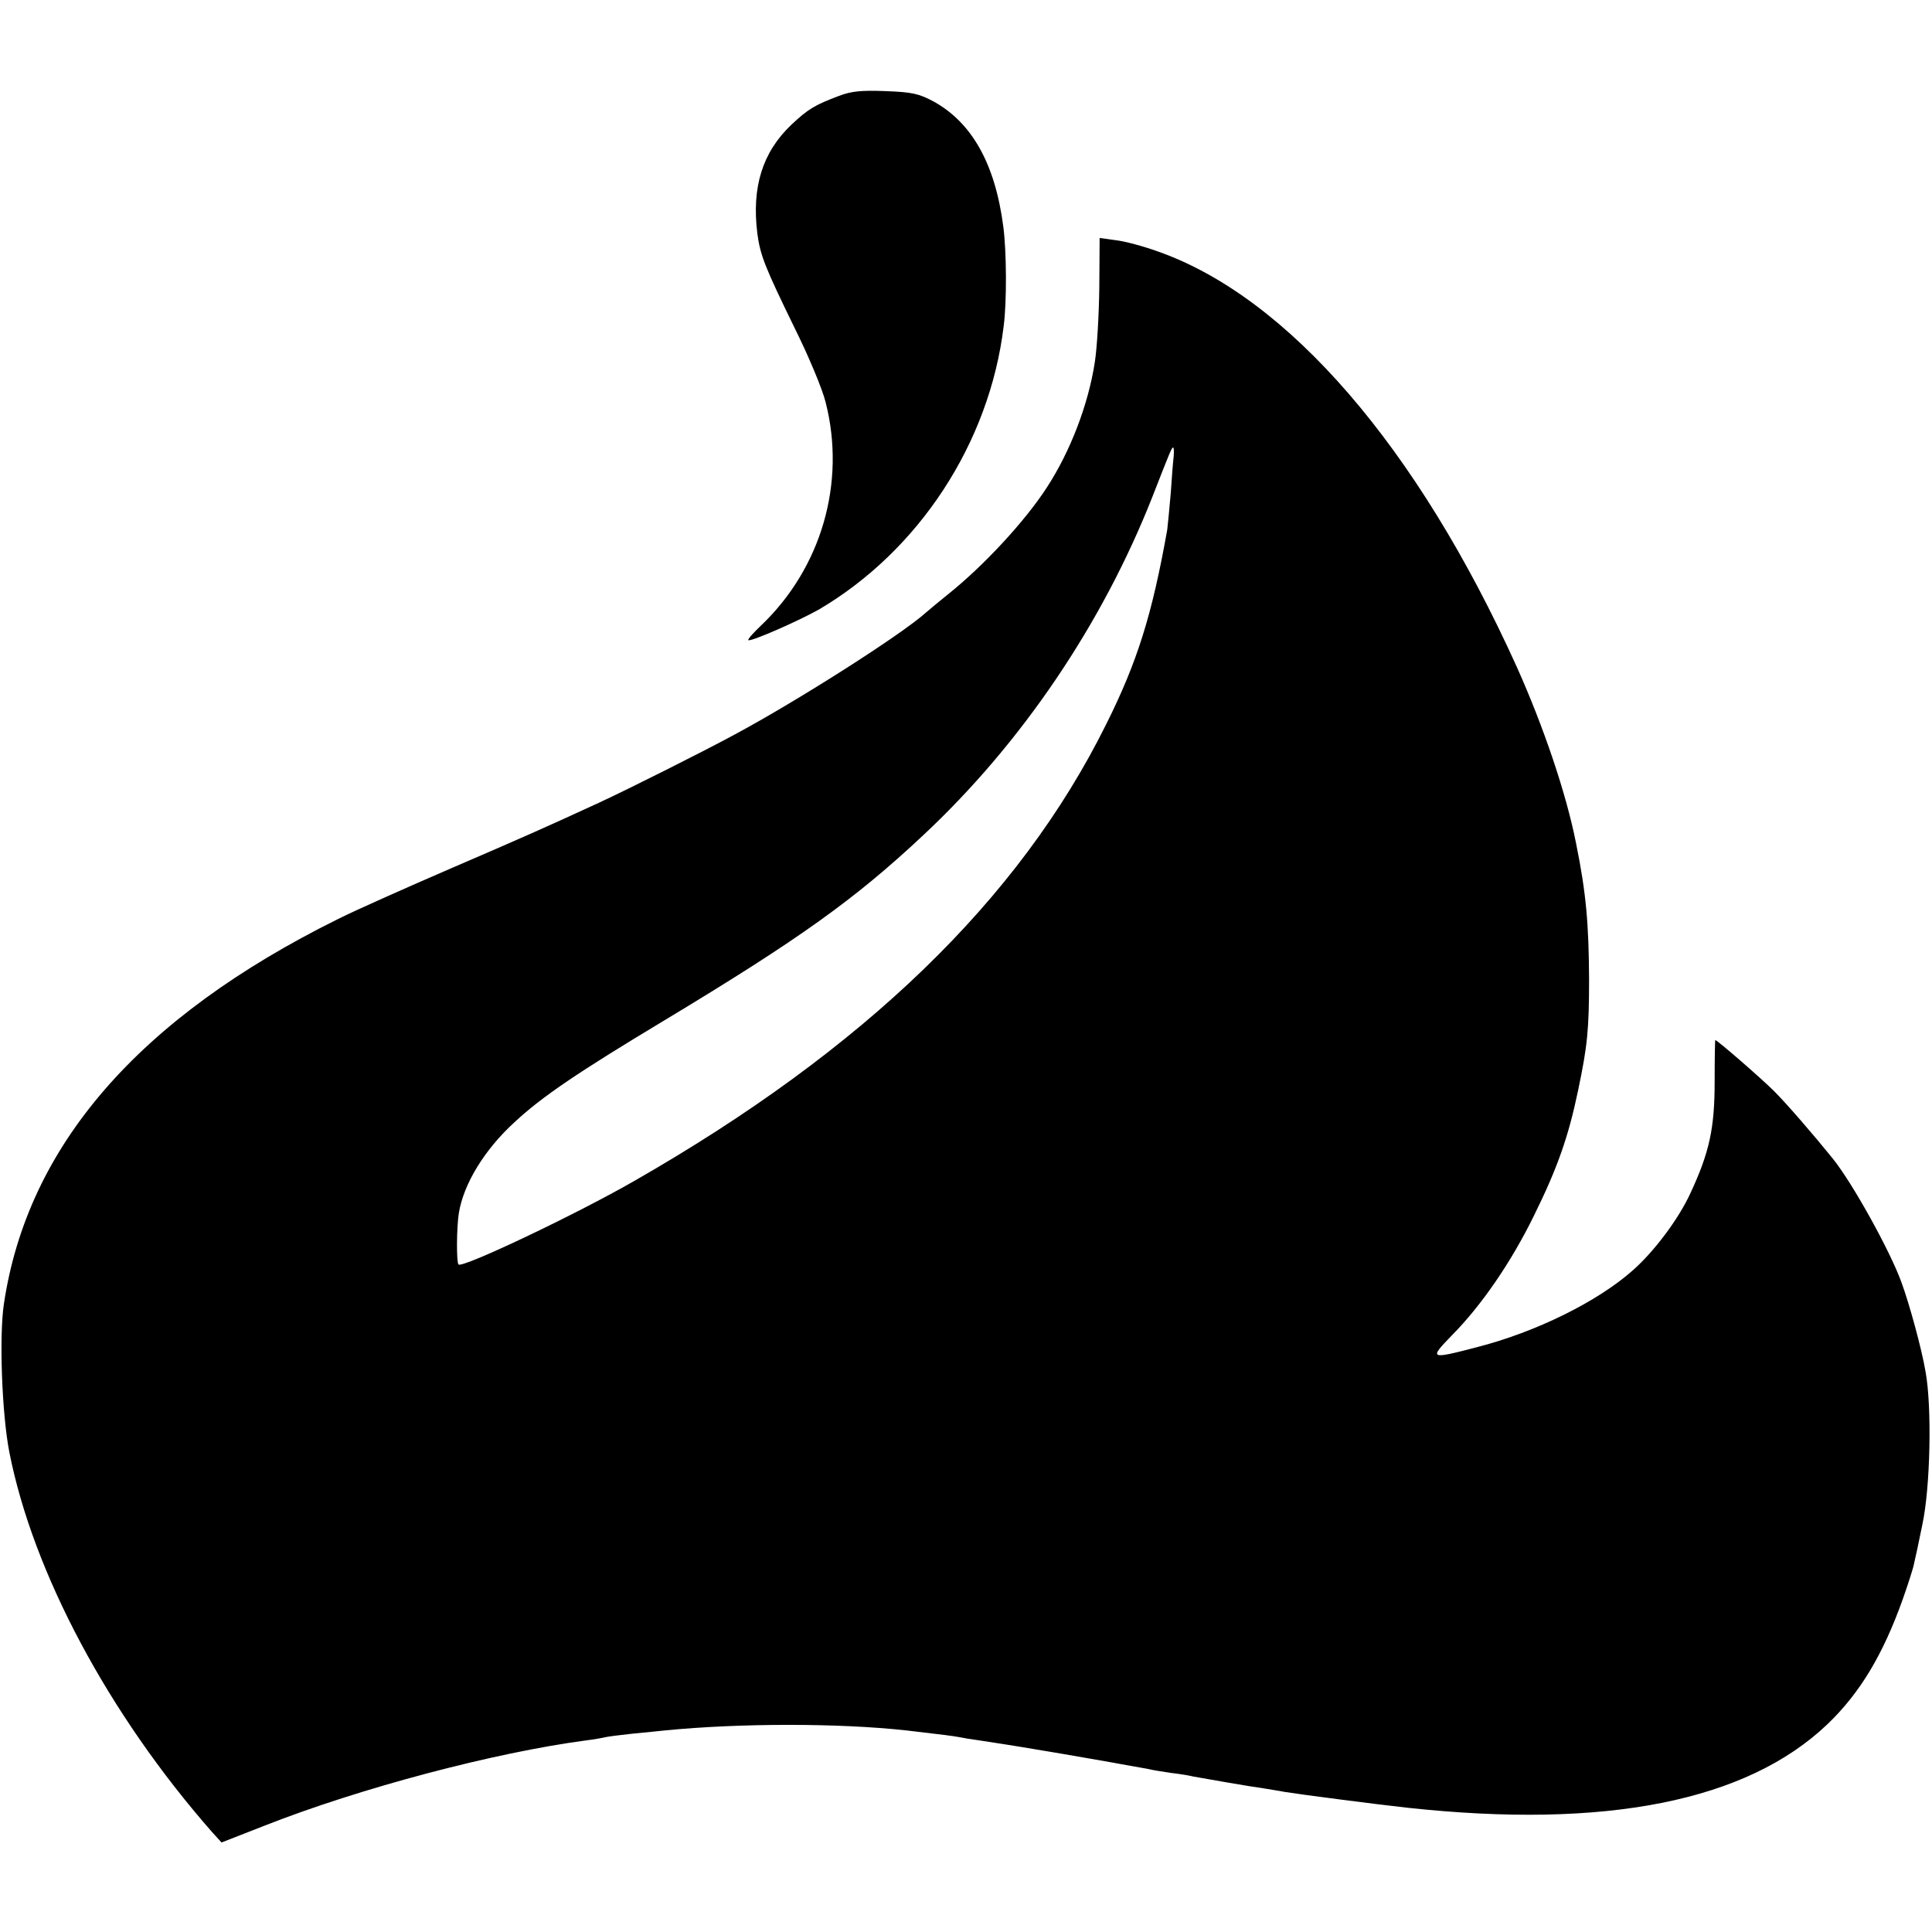 <?xml version="1.0" standalone="no"?>
<!DOCTYPE svg PUBLIC "-//W3C//DTD SVG 20010904//EN"
 "http://www.w3.org/TR/2001/REC-SVG-20010904/DTD/svg10.dtd">
<svg version="1.0" xmlns="http://www.w3.org/2000/svg"
 width="600pt" height="600pt" viewBox="0 0 600 600"
 preserveAspectRatio="xMidYMid meet">
<g transform="translate(0,600) scale(0.1,-0.1)"
fill="#000000" stroke="none">
<path d="M2605 5702 c-74 -28 -95 -40 -148 -90 -89 -85 -123 -193 -105 -337 9
-68 23 -103 114 -290 44 -88 88 -193 98 -234 64 -250 -13 -516 -202 -695 -23
-22 -40 -41 -38 -44 7 -6 157 60 219 95 311 183 530 517 574 880 10 76 9 232
-1 308 -25 195 -97 324 -217 390 -45 24 -66 29 -148 32 -76 3 -107 0 -146 -15z"/>
<path d="M3414 5108 c-1 -84 -7 -189 -14 -233 -20 -131 -76 -277 -149 -389
-68 -105 -196 -243 -306 -331 -27 -22 -59 -48 -69 -57 -75 -68 -400 -275 -596
-380 -92 -50 -331 -170 -420 -211 -167 -77 -237 -108 -460 -204 -134 -58 -292
-128 -350 -157 -620 -307 -965 -705 -1038 -1196 -15 -101 -6 -342 17 -460 74
-375 308 -813 629 -1179 l30 -33 133 52 c297 117 713 227 999 265 25 3 52 8
60 10 8 2 47 7 85 11 39 4 84 8 100 10 234 23 540 23 750 0 120 -14 143 -17
165 -21 14 -3 39 -7 55 -9 27 -4 125 -19 200 -32 17 -3 44 -7 60 -10 36 -6
132 -23 161 -28 12 -2 37 -7 55 -10 19 -3 44 -8 56 -10 11 -3 43 -8 70 -12 26
-3 57 -8 68 -11 39 -7 181 -32 220 -37 22 -4 51 -8 65 -11 42 -7 280 -38 380
-49 617 -67 1055 20 1306 260 101 97 172 216 233 387 17 48 33 98 35 110 3 12
15 67 26 122 25 116 30 366 10 475 -12 71 -50 210 -75 278 -35 97 -153 310
-214 385 -59 73 -142 169 -181 208 -40 40 -177 159 -183 159 -1 0 -2 -57 -2
-128 0 -146 -16 -220 -75 -347 -36 -79 -112 -181 -179 -240 -109 -97 -301
-192 -485 -239 -146 -38 -149 -37 -77 37 92 93 184 227 255 372 73 148 107
245 137 389 29 138 34 189 34 346 -1 171 -9 266 -40 419 -30 154 -101 364
-185 551 -308 681 -710 1147 -1114 1289 -44 16 -103 32 -131 35 l-50 7 -1
-153z m231 -525 c-2 -16 -6 -66 -9 -113 -4 -47 -9 -98 -11 -115 -47 -264 -93
-411 -190 -605 -270 -544 -751 -1009 -1466 -1418 -183 -105 -533 -271 -545
-259 -7 7 -6 116 1 160 15 91 80 197 173 282 85 79 194 153 465 316 420 253
593 377 804 575 306 286 557 657 713 1054 55 141 59 150 63 150 3 0 3 -12 2
-27z"/>
</g>
</svg>
